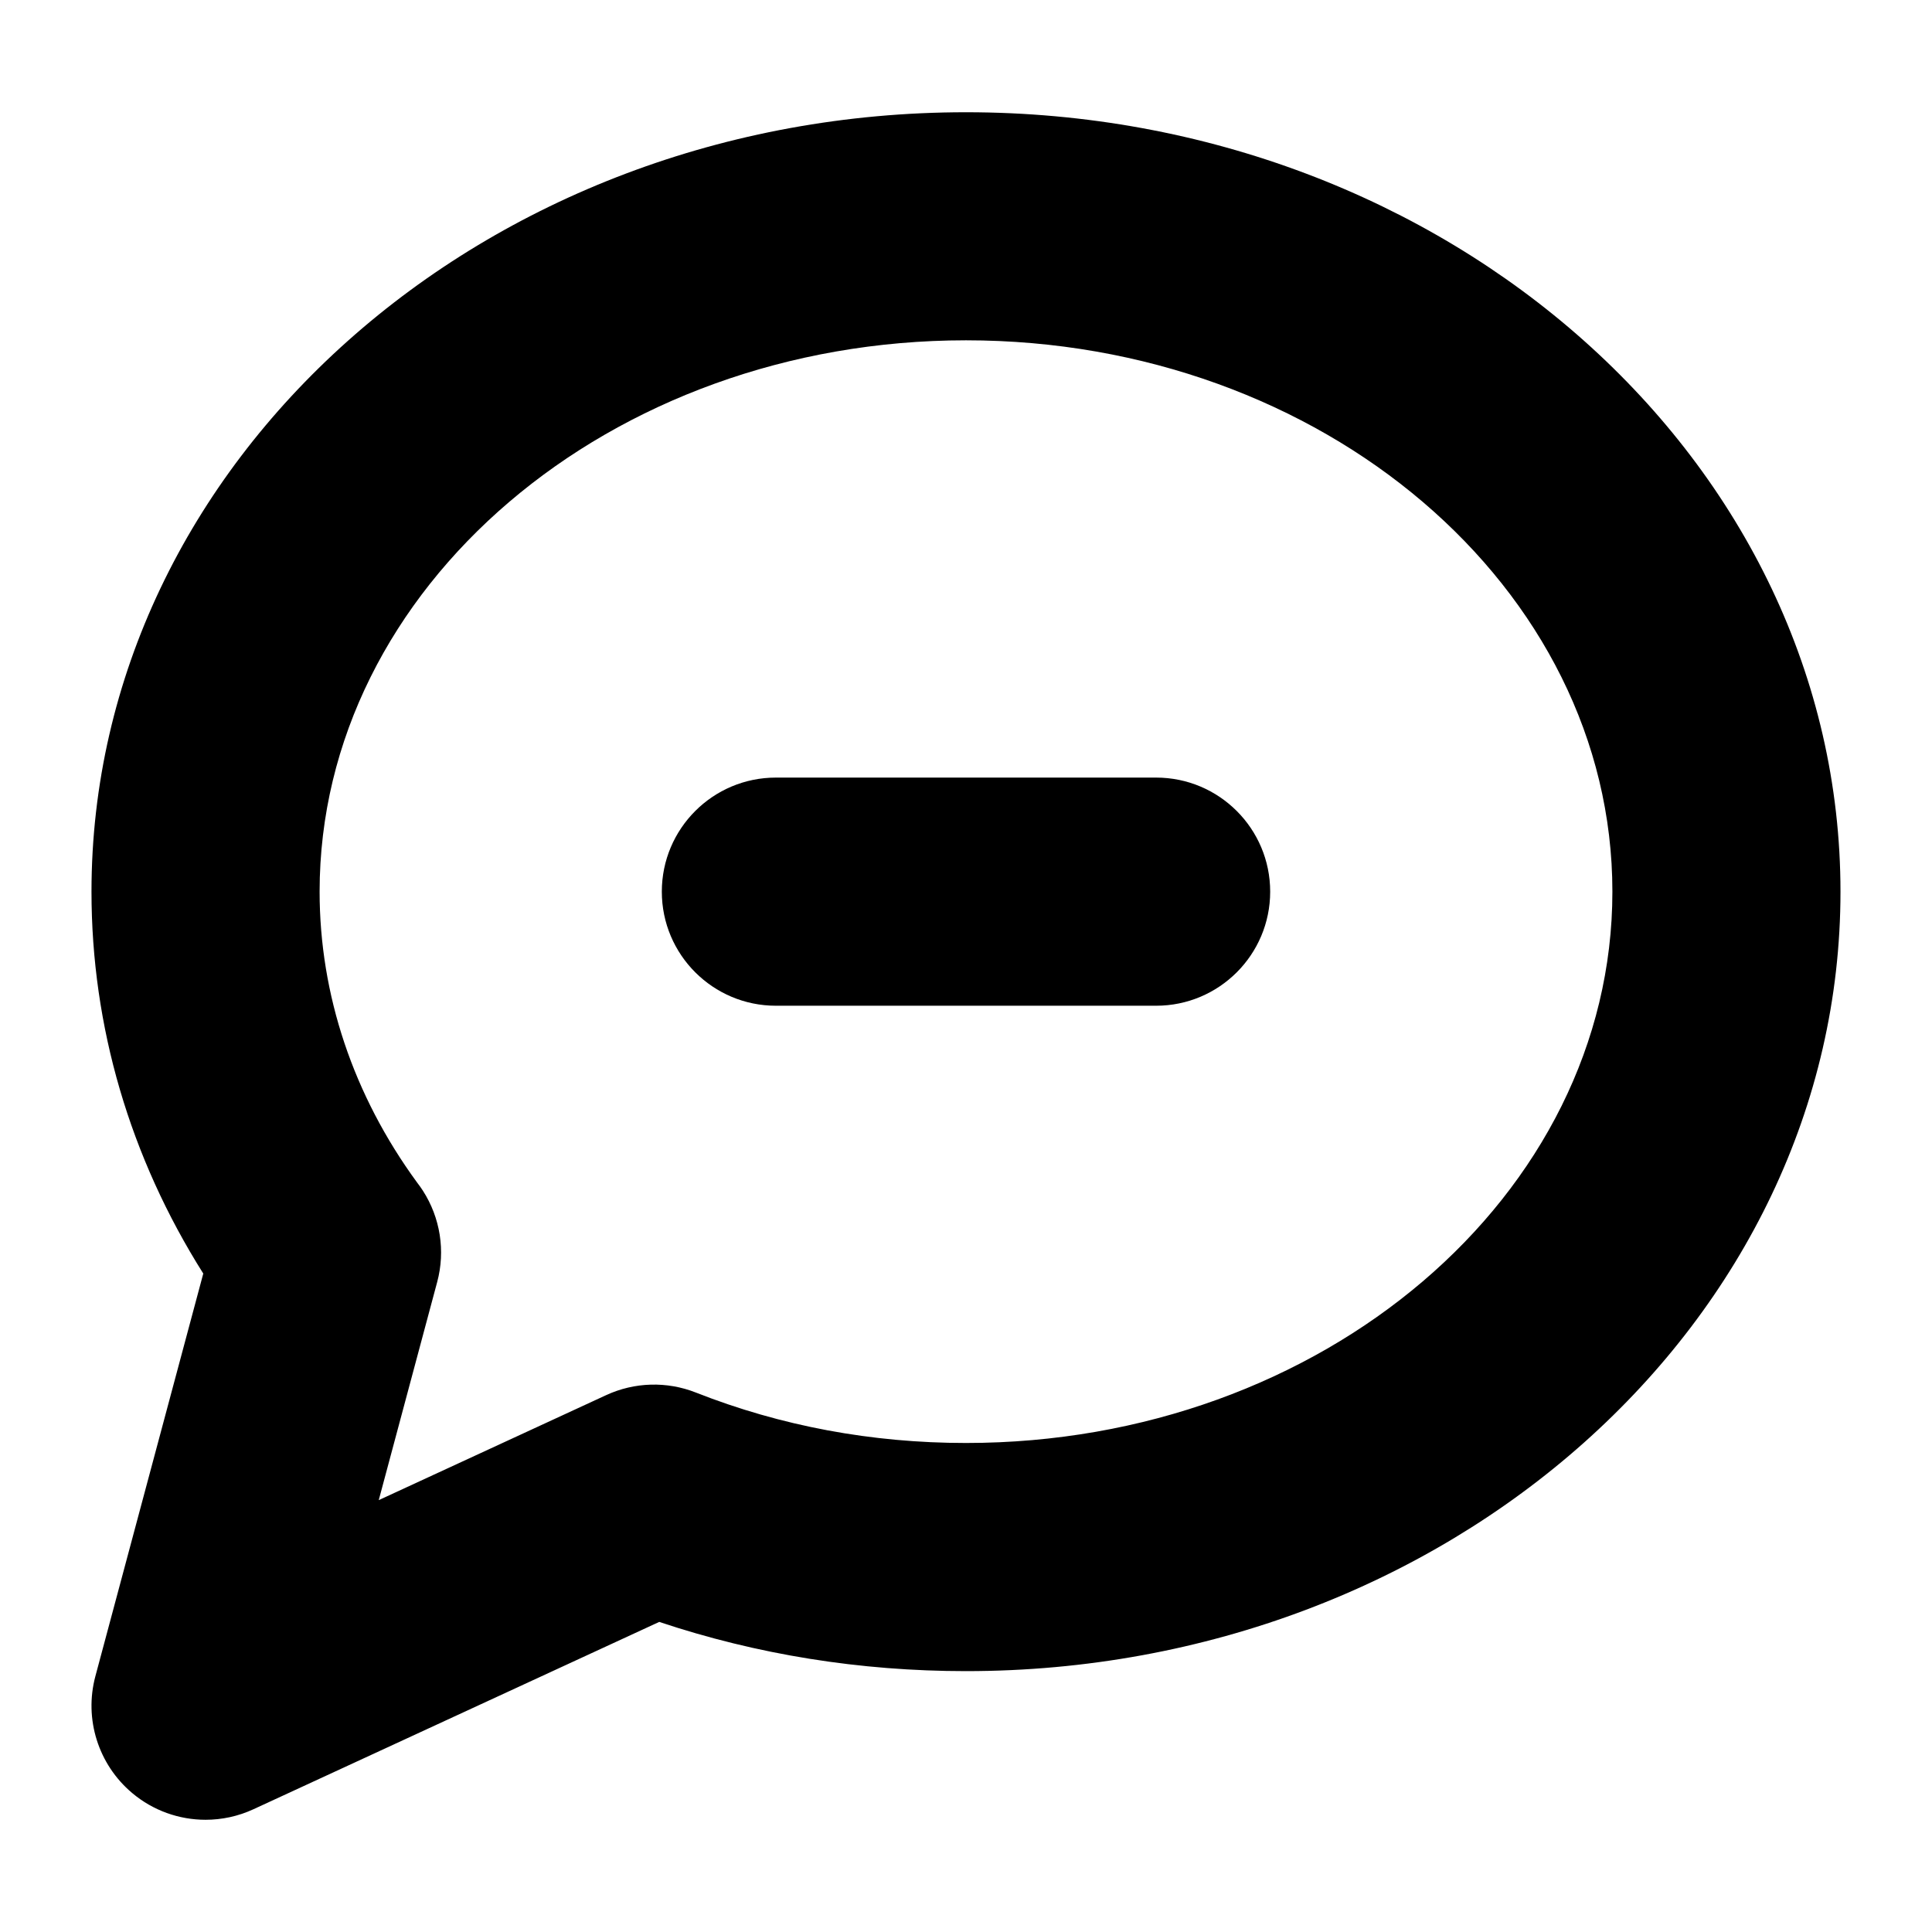 <?xml version="1.0" encoding="UTF-8"?>
<!-- Uploaded to: ICON Repo, www.svgrepo.com, Generator: ICON Repo Mixer Tools -->
<svg fill="#000000" width="800px" height="800px" version="1.1" viewBox="144 144 512 512" xmlns="http://www.w3.org/2000/svg">
 <g>
  <path d="m198.48 626.26c-6.996 0-13.922-2.422-19.477-7.109-8.969-7.559-12.762-19.617-9.723-30.945l28.59-106.7c-19.43-30.793-29.625-65.484-29.625-101.2 0-113.89 103.96-206.56 231.75-206.56 127.79 0 231.75 92.664 231.75 206.56 0 113.89-103.96 206.56-231.75 206.56-28.082 0-55.367-4.383-81.293-13.043l-107.56 49.656c-4.055 1.871-8.371 2.781-12.668 2.781zm56.047-168.89c0.543 0.699 1.055 1.422 1.543 2.172 4.613 7.168 6 15.957 3.793 24.188l-15.492 57.82 60.285-27.832c7.496-3.465 16.078-3.703 23.754-0.68 22.504 8.867 46.59 13.367 71.59 13.367 94.453 0 171.3-65.547 171.3-146.11 0-80.559-76.84-146.11-171.3-146.11-94.453 0-171.3 65.547-171.3 146.11 0 27.332 8.926 53.961 25.824 77.07z"/>
  <path d="m450.38 410.53h-100.76c-16.691 0-30.23-13.539-30.23-30.23s13.539-30.23 30.23-30.23h100.76c16.691 0 30.23 13.539 30.23 30.23 0 16.695-13.539 30.23-30.23 30.23z"/>
 </g>
</svg>